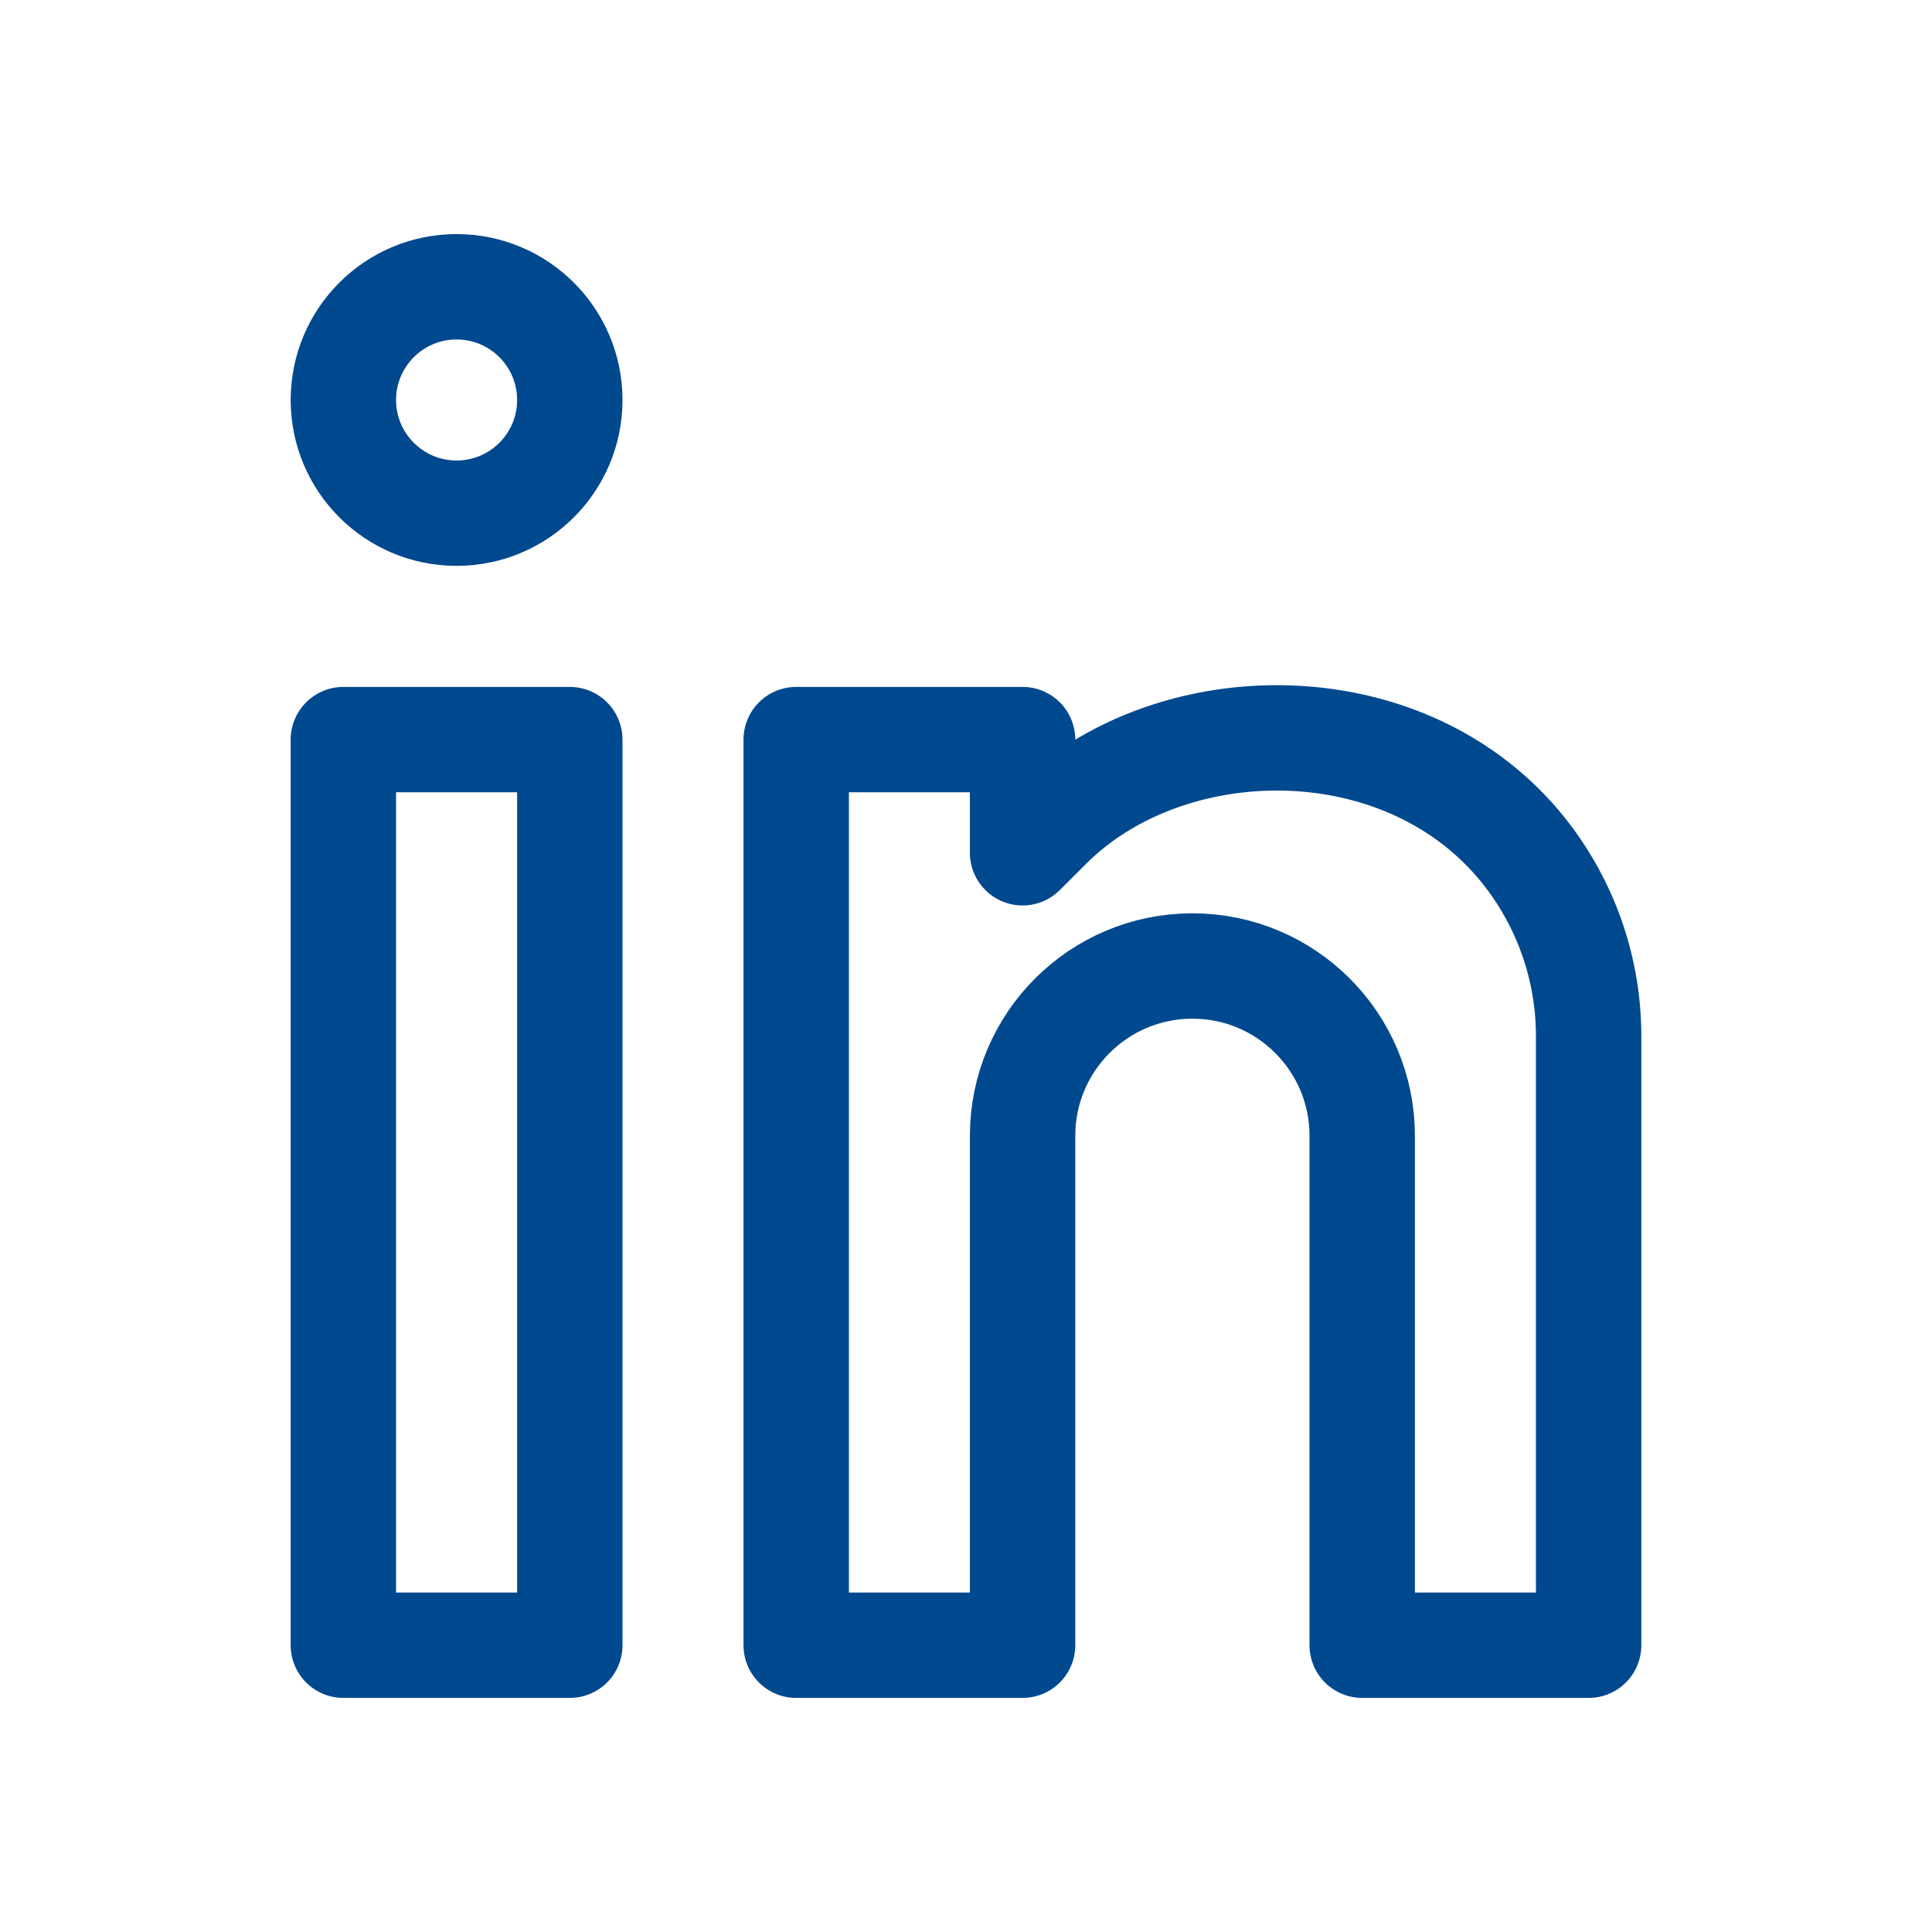 <?xml version="1.0" encoding="UTF-8"?>
<svg xmlns="http://www.w3.org/2000/svg" width="55" height="55" viewBox="0 0 55 55" fill="none">
  <path d="M16.221 46.836H9.775V21.055H16.221V46.836Z" stroke="#00498E" stroke-width="3" stroke-miterlimit="10" stroke-linecap="round" stroke-linejoin="round"></path>
  <mask id="mask0_862_3812" style="mask-type:luminance" maskUnits="userSpaceOnUse" x="0" y="0" width="55" height="55">
    <path d="M0 3.8147e-06H55V55H0V3.8147e-06Z" fill="white"></path>
  </mask>
  <g mask="url(#mask0_862_3812)">
    <path d="M16.221 11.387C16.221 13.167 14.778 14.609 12.998 14.609C11.218 14.609 9.775 13.167 9.775 11.387C9.775 9.607 11.218 8.164 12.998 8.164C14.778 8.164 16.221 9.607 16.221 11.387Z" stroke="#00498E" stroke-width="3" stroke-miterlimit="10" stroke-linecap="round" stroke-linejoin="round"></path>
    <path d="M29.111 32.334C29.111 29.664 31.276 27.5 33.945 27.5C36.615 27.5 38.779 29.664 38.779 32.334V46.836H45.225V29.492C45.225 28.182 44.92 26.89 44.334 25.718C41.478 20.008 33.638 19.751 29.863 23.526L29.111 24.277V21.055H22.666V46.836H29.111V32.334Z" stroke="#00498E" stroke-width="3" stroke-miterlimit="10" stroke-linecap="round" stroke-linejoin="round"></path>
  </g>
</svg>
